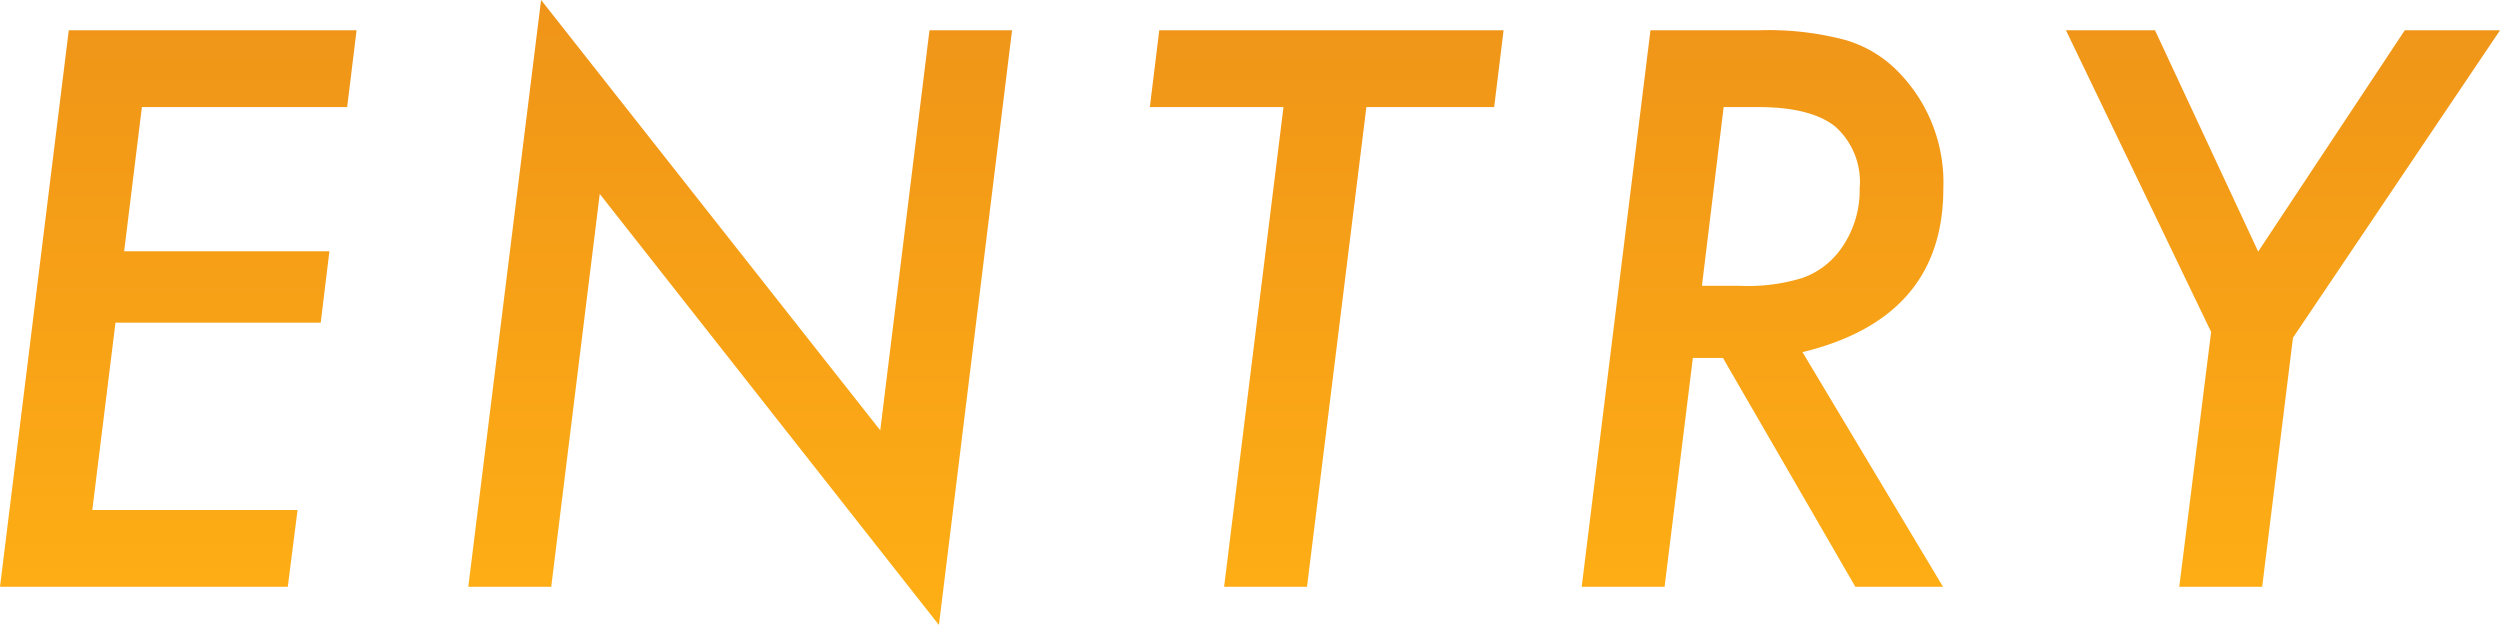 <svg xmlns="http://www.w3.org/2000/svg" xmlns:xlink="http://www.w3.org/1999/xlink" width="168" height="42" viewBox="0 0 168 42">
  <defs>
    <linearGradient id="linear-gradient" x1="0.5" x2="0.5" y2="1" gradientUnits="objectBoundingBox">
      <stop offset="0" stop-color="#ef9418"/>
      <stop offset="1" stop-color="#ffaf15"/>
    </linearGradient>
  </defs>
  <path id="パス_2763" data-name="パス 2763" d="M26.891-37.711l-.632,5.159H12.465l-1.192,9.689H25.066l-.584,4.8H10.69L9.133-5.473H22.926L22.269-.314H2.93l4.622-37.4Zm44.049,0L66.026,2.254,43.233-26.715l-3.26,26.4H34.4l4.89-39.433,22.793,28.92,3.308-26.886Zm23.81,5.159L90.761-.314H85.19L89.18-32.552H80.2l.632-5.159H103.97l-.632,5.159Zm29.308,16.471L133.5-.314H127.61l-8.9-15.381h-2.019L114.79-.314H109.22l4.622-37.4h7.371a20.033,20.033,0,0,1,5.717.654,8.111,8.111,0,0,1,3.649,2.228,10.606,10.606,0,0,1,2.943,7.751Q133.521-18.383,124.058-16.082Zm-5.3-16.471L117.3-20.538h2.554a12.46,12.46,0,0,0,4.208-.533,5.4,5.4,0,0,0,2.481-1.817A6.767,6.767,0,0,0,127.9-27.1a4.978,4.978,0,0,0-1.642-4.142q-1.642-1.308-5.169-1.308Zm38.26,15.5L154.948-.314h-5.571l2.141-17.125-9.755-20.273h5.984L154.68-22.84l9.852-14.872h6.4Z" transform="translate(-2.93 39.746)" fill="url(#linear-gradient)"/>
</svg>
